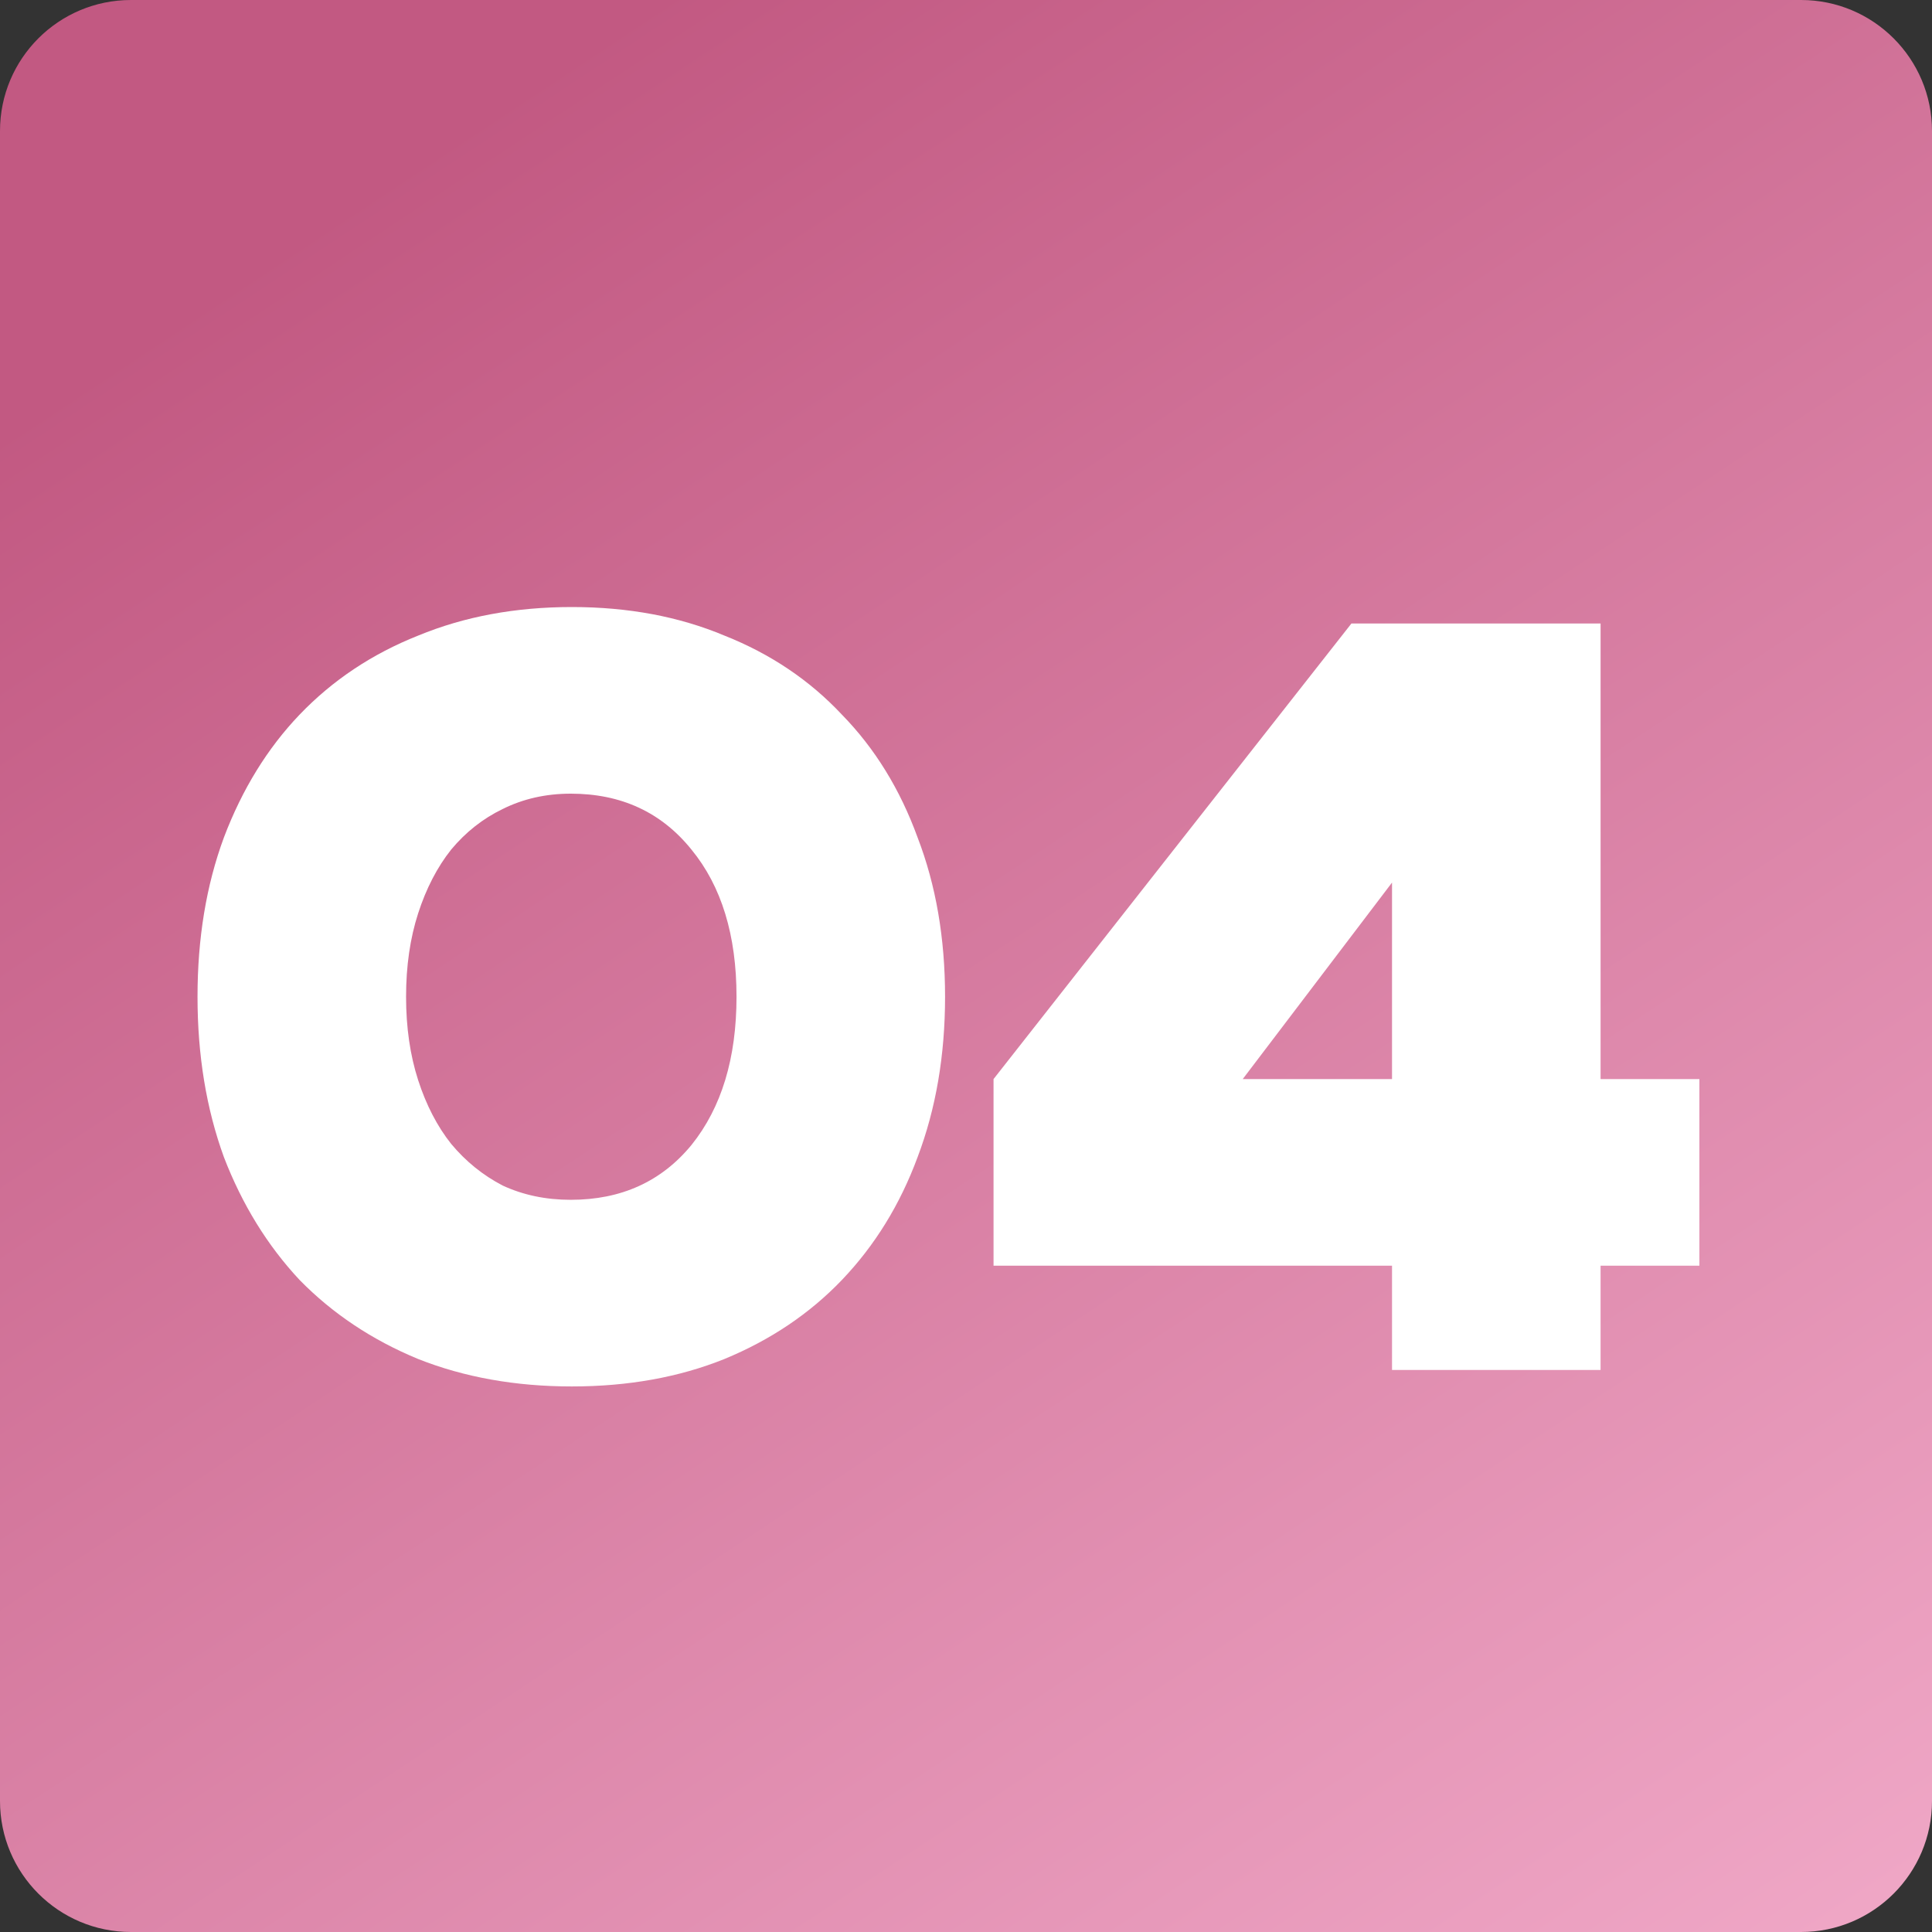 <?xml version="1.0" encoding="UTF-8"?> <svg xmlns="http://www.w3.org/2000/svg" width="55" height="55" viewBox="0 0 55 55" fill="none"><rect x="0" y="0" width="55" height="55" fill="#333333" stroke="none"/><g clip-path="url(#clip0_1_1912)"><g clip-path="url(#clip1_1_1912)"><g clip-path="url(#clip2_1_1912)"><path d="M51.271 0H3.729C1.669 0 0 1.669 0 3.729V51.271C0 53.331 1.669 55 3.729 55H51.271C53.331 55 55 53.331 55 51.271V3.729C55 1.669 53.331 0 51.271 0Z" fill="url(#paint0_linear_1_1912)"></path><path d="M5.623 28.375C5.623 26.708 5.873 25.198 6.373 23.844C6.894 22.469 7.613 21.302 8.529 20.344C9.467 19.365 10.592 18.615 11.904 18.094C13.217 17.552 14.675 17.281 16.279 17.281C17.884 17.281 19.331 17.552 20.623 18.094C21.936 18.615 23.05 19.365 23.967 20.344C24.904 21.302 25.623 22.469 26.123 23.844C26.644 25.198 26.904 26.708 26.904 28.375C26.904 30.042 26.644 31.562 26.123 32.938C25.623 34.292 24.904 35.458 23.967 36.438C23.05 37.396 21.936 38.146 20.623 38.688C19.331 39.208 17.884 39.469 16.279 39.469C14.675 39.469 13.217 39.208 11.904 38.688C10.592 38.146 9.467 37.396 8.529 36.438C7.613 35.458 6.894 34.292 6.373 32.938C5.873 31.562 5.623 30.042 5.623 28.375ZM11.56 28.375C11.56 29.25 11.675 30.042 11.904 30.75C12.133 31.458 12.446 32.062 12.842 32.562C13.258 33.062 13.748 33.458 14.31 33.75C14.894 34.021 15.54 34.156 16.248 34.156C17.686 34.156 18.831 33.635 19.686 32.594C20.54 31.531 20.967 30.125 20.967 28.375C20.967 26.625 20.54 25.229 19.686 24.188C18.831 23.125 17.686 22.594 16.248 22.594C15.54 22.594 14.894 22.74 14.31 23.031C13.748 23.302 13.258 23.688 12.842 24.188C12.446 24.688 12.133 25.292 11.904 26C11.675 26.708 11.56 27.5 11.56 28.375ZM38.472 17.75H45.565V30.719H48.378V36.031H45.565V39H39.628V36.031H28.284V30.719L38.472 17.75ZM39.628 30.719V25.125L35.378 30.719H39.628Z" fill="white"></path></g></g></g><defs><linearGradient id="paint0_linear_1_1912" x1="18.562" y1="5.79329e-07" x2="55" y2="55" gradientUnits="userSpaceOnUse"><stop stop-color="#C25982"></stop><stop offset="1" stop-color="#F0A8C7"></stop></linearGradient><clipPath id="clip0_1_1912"><rect width="55" height="55" fill="white"></rect></clipPath><clipPath id="clip1_1_1912"><rect width="55" height="55" fill="white"></rect></clipPath><clipPath id="clip2_1_1912"><rect width="55" height="55" fill="white"></rect></clipPath></defs></svg> 